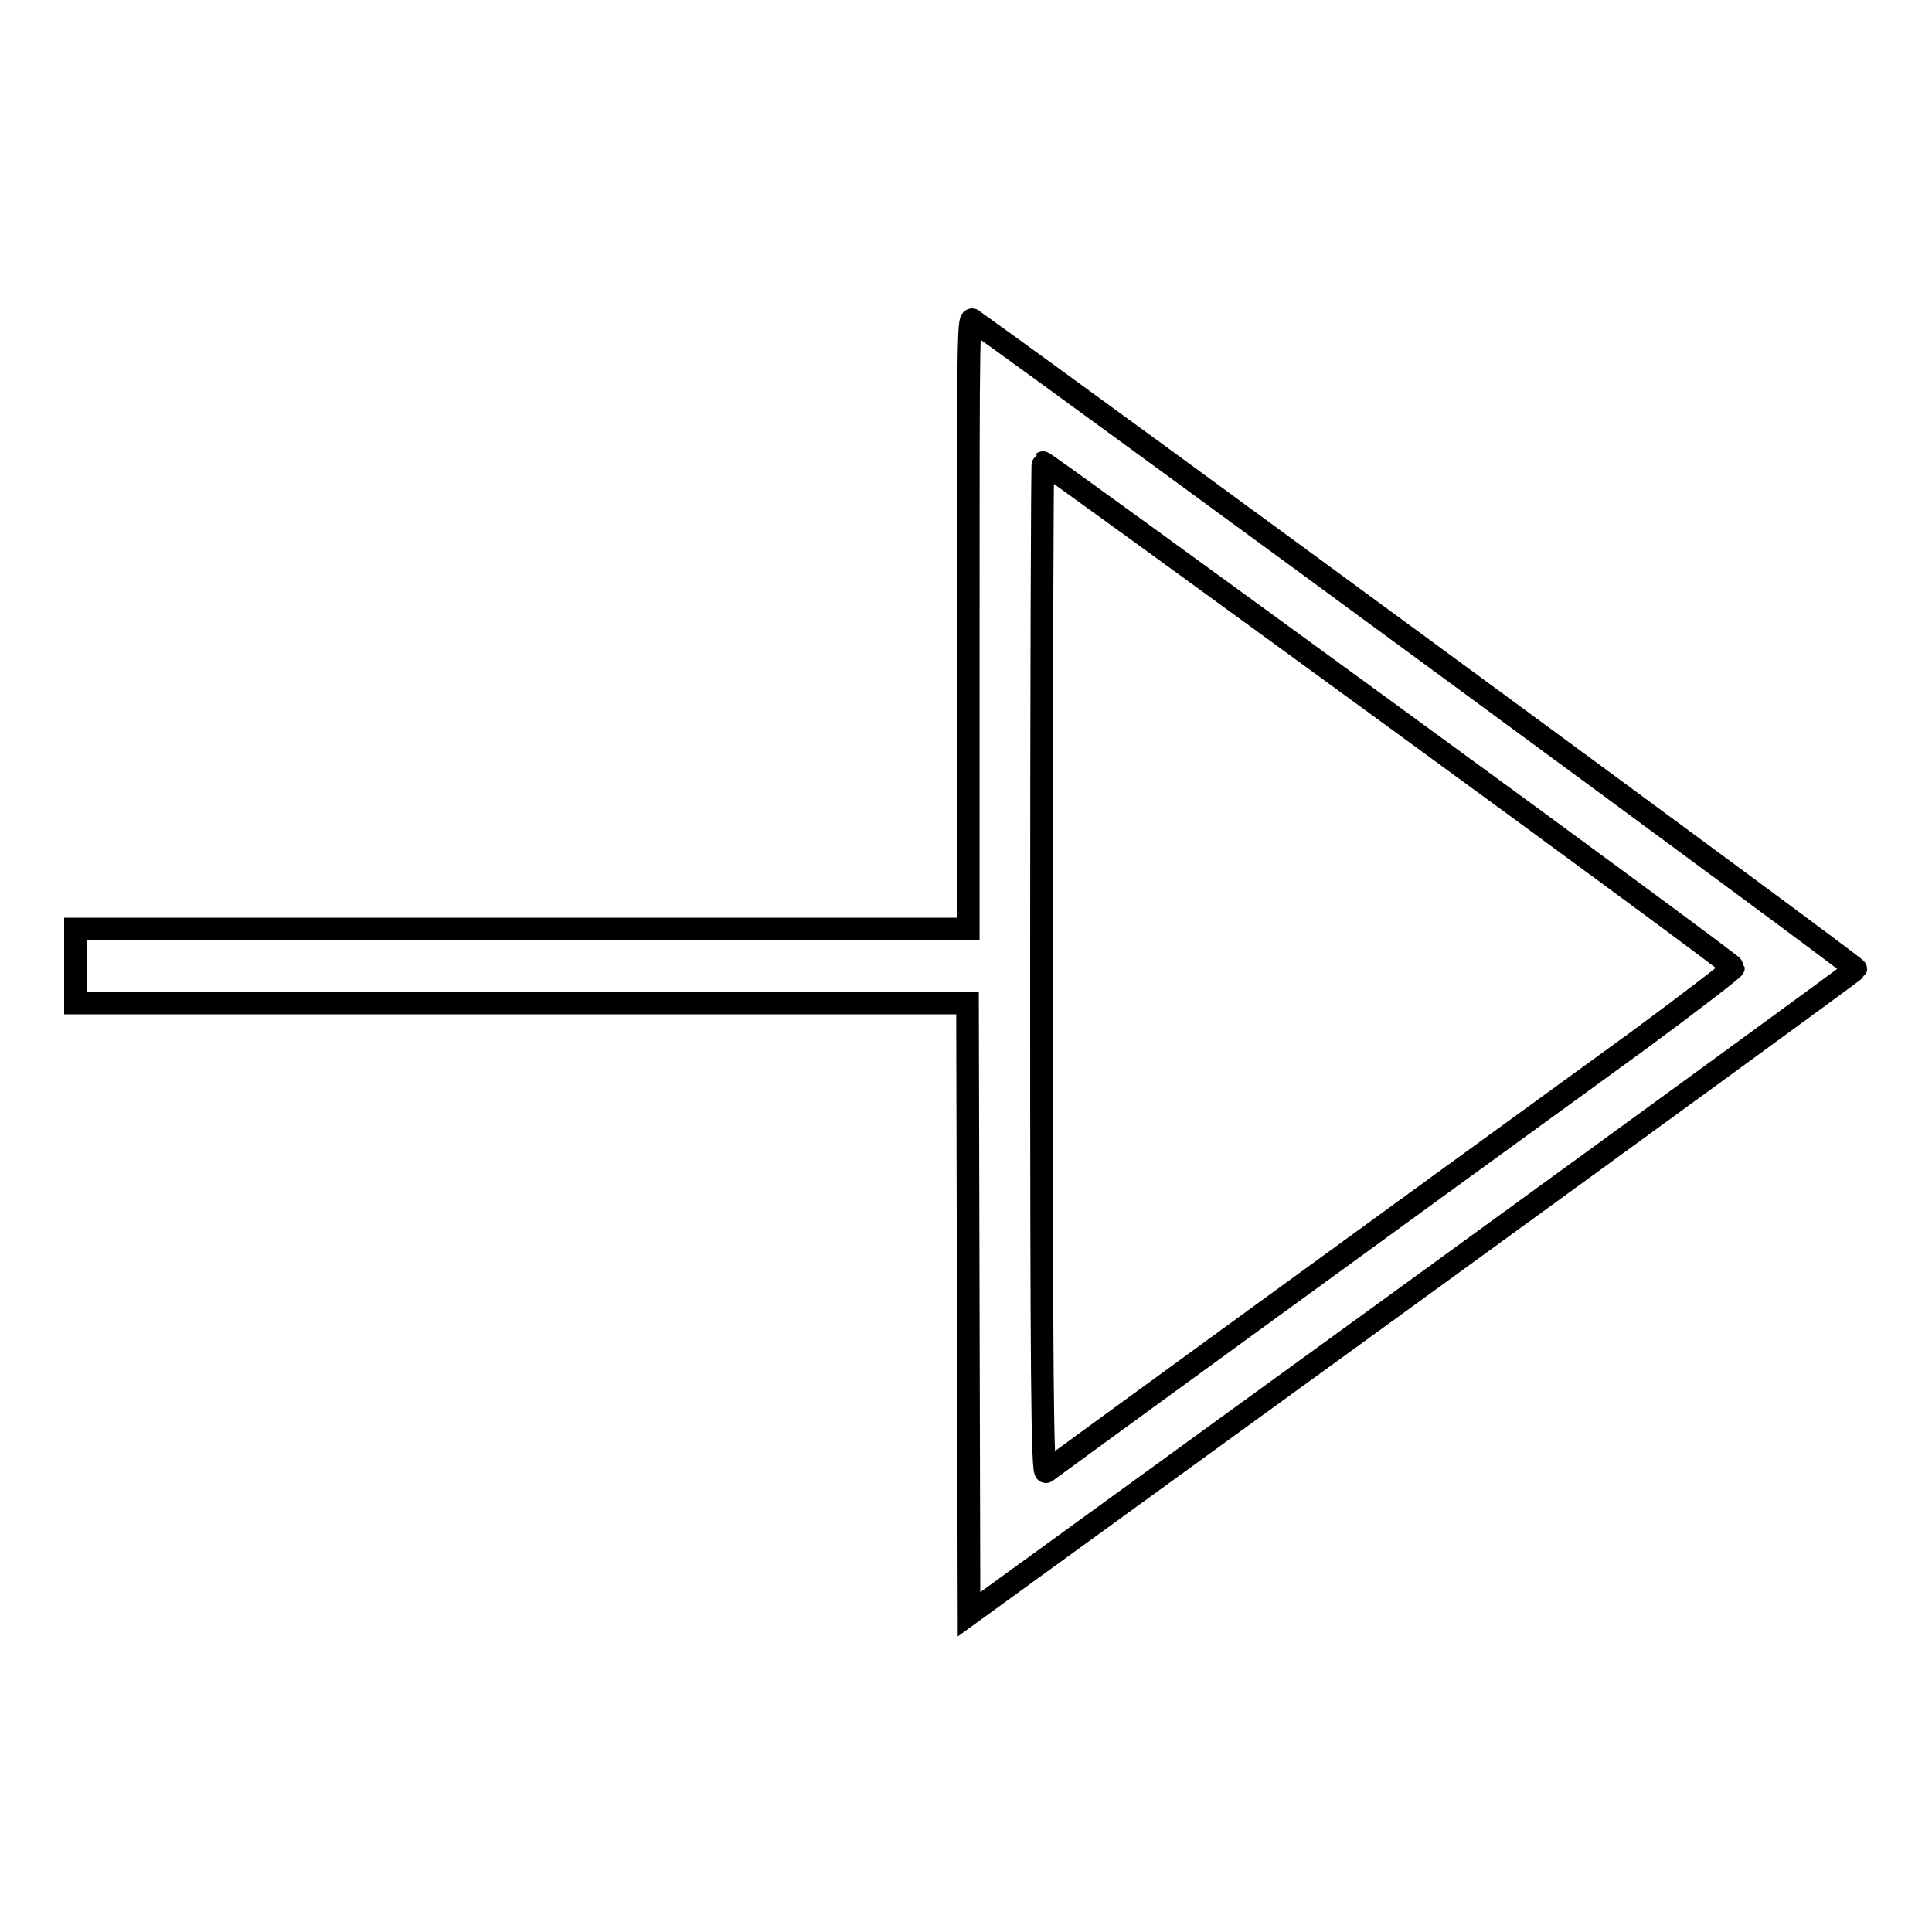 <?xml version="1.0" encoding="utf-8"?>
<!-- Svg Vector Icons : http://www.onlinewebfonts.com/icon -->
<!DOCTYPE svg PUBLIC "-//W3C//DTD SVG 1.1//EN" "http://www.w3.org/Graphics/SVG/1.1/DTD/svg11.dtd">
<svg version="1.1" xmlns="http://www.w3.org/2000/svg" xmlns:xlink="http://www.w3.org/1999/xlink" x="0px" y="0px" viewBox="0 0 256 256" enable-background="new 0 0 256 256" xml:space="preserve">
<g><g><g><path stroke-width="3" fill-opacity="0" stroke="#000000"  d="M128.3,82.4v40.7H69.1H10v4.9v4.9h59.1h59.1l0.1,40.5l0.1,40.5l58.7-42.6c32.2-23.4,58.7-42.7,58.8-42.9c0.1-0.3-101.6-75-116.9-85.9C128.3,41.7,128.3,43.1,128.3,82.4z M184,94.5c25.1,18.3,45.7,33.5,45.7,33.7c0,0.2-5.6,4.5-12.5,9.6c-31.4,22.8-78.1,56.8-78.6,57.2c-0.5,0.3-0.6-13.2-0.6-66.7c0-36.9,0.1-67,0.2-67C138.3,61.2,158.9,76.2,184,94.5z"/></g></g></g>
</svg>